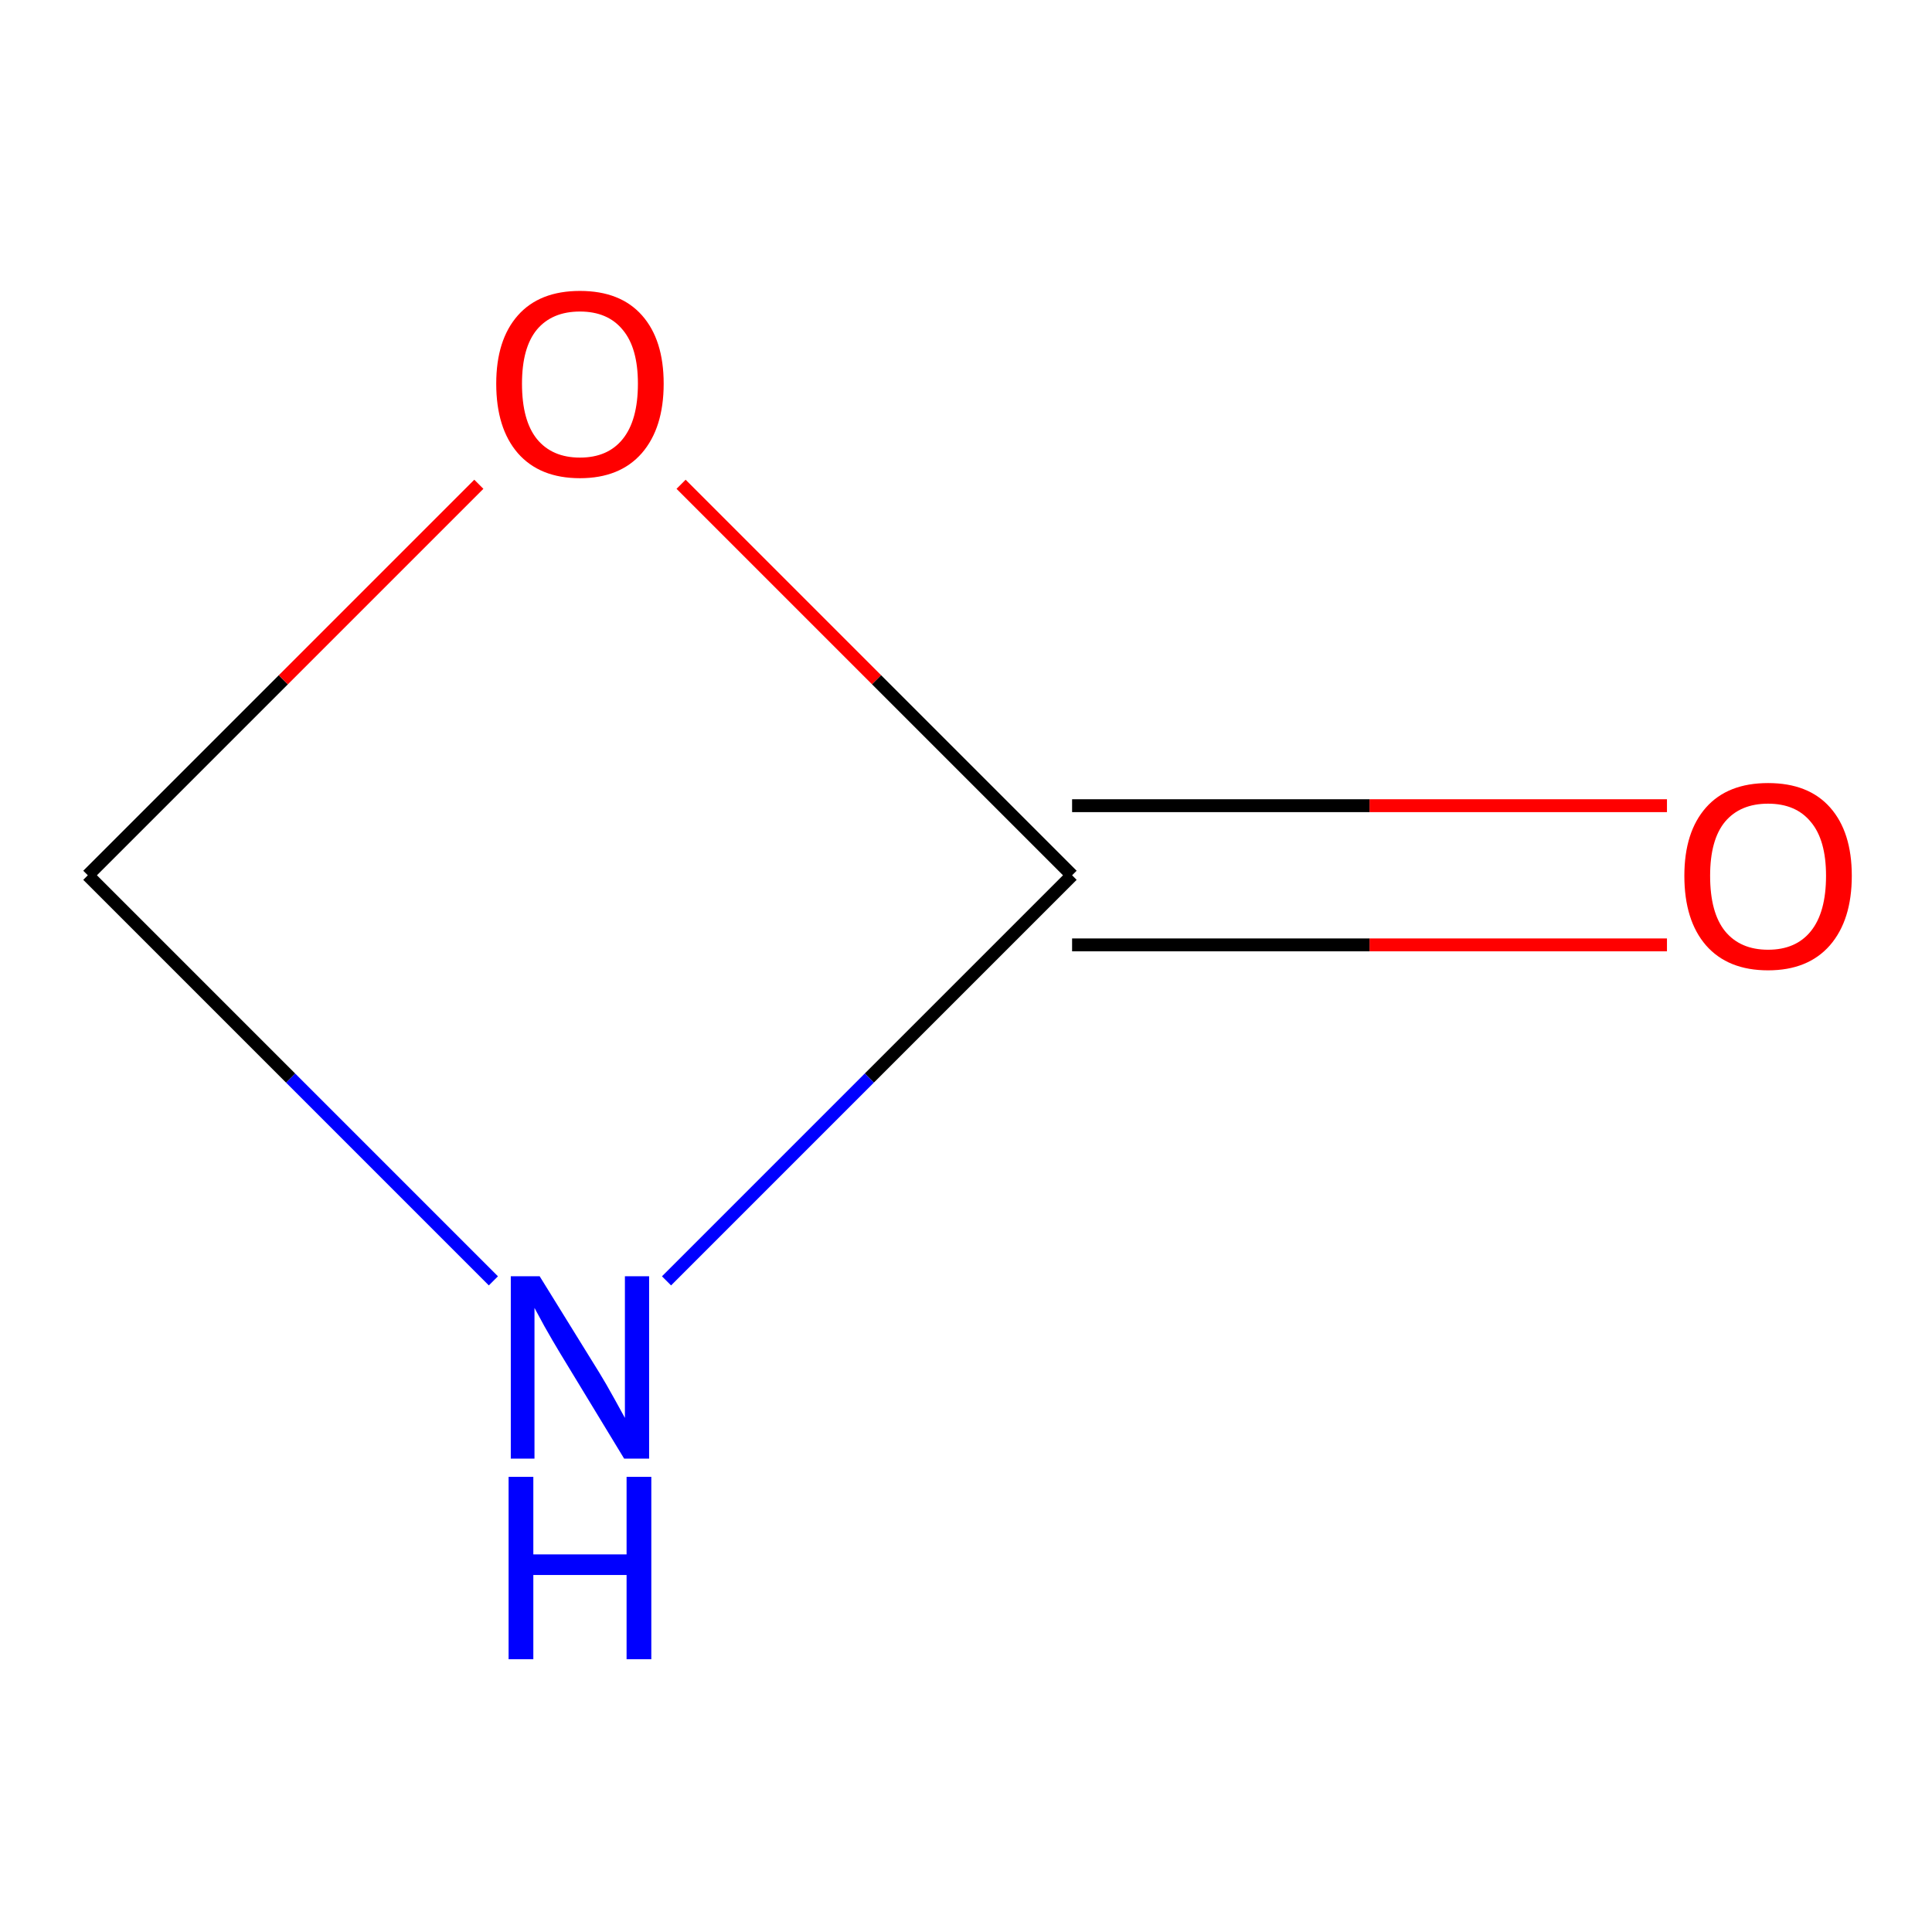 <?xml version='1.0' encoding='iso-8859-1'?>
<svg version='1.1' baseProfile='full'
              xmlns='http://www.w3.org/2000/svg'
                      xmlns:rdkit='http://www.rdkit.org/xml'
                      xmlns:xlink='http://www.w3.org/1999/xlink'
                  xml:space='preserve'
width='300px' height='300px' viewBox='0 0 300 300'>
<!-- END OF HEADER -->
<rect style='opacity:1.0;fill:#FFFFFF;stroke:none' width='300' height='300' x='0' y='0'> </rect>
<rect style='opacity:1.0;fill:#FFFFFF;stroke:none' width='300' height='300' x='0' y='0'> </rect>
<path class='bond-0 atom-0 atom-1' d='M 258.845,125.107 L 212.659,125.107' style='fill:none;fill-rule:evenodd;stroke:#FF0000;stroke-width:2.0px;stroke-linecap:butt;stroke-linejoin:miter;stroke-opacity:1' />
<path class='bond-0 atom-0 atom-1' d='M 212.659,125.107 L 166.474,125.107' style='fill:none;fill-rule:evenodd;stroke:#000000;stroke-width:2.0px;stroke-linecap:butt;stroke-linejoin:miter;stroke-opacity:1' />
<path class='bond-0 atom-0 atom-1' d='M 258.845,146.721 L 212.659,146.721' style='fill:none;fill-rule:evenodd;stroke:#FF0000;stroke-width:2.0px;stroke-linecap:butt;stroke-linejoin:miter;stroke-opacity:1' />
<path class='bond-0 atom-0 atom-1' d='M 212.659,146.721 L 166.474,146.721' style='fill:none;fill-rule:evenodd;stroke:#000000;stroke-width:2.0px;stroke-linecap:butt;stroke-linejoin:miter;stroke-opacity:1' />
<path class='bond-1 atom-1 atom-2' d='M 166.474,135.914 L 134.985,167.402' style='fill:none;fill-rule:evenodd;stroke:#000000;stroke-width:2.0px;stroke-linecap:butt;stroke-linejoin:miter;stroke-opacity:1' />
<path class='bond-1 atom-1 atom-2' d='M 134.985,167.402 L 103.497,198.891' style='fill:none;fill-rule:evenodd;stroke:#0000FF;stroke-width:2.0px;stroke-linecap:butt;stroke-linejoin:miter;stroke-opacity:1' />
<path class='bond-4 atom-4 atom-1' d='M 105.757,75.197 L 136.115,105.555' style='fill:none;fill-rule:evenodd;stroke:#FF0000;stroke-width:2.0px;stroke-linecap:butt;stroke-linejoin:miter;stroke-opacity:1' />
<path class='bond-4 atom-4 atom-1' d='M 136.115,105.555 L 166.474,135.914' style='fill:none;fill-rule:evenodd;stroke:#000000;stroke-width:2.0px;stroke-linecap:butt;stroke-linejoin:miter;stroke-opacity:1' />
<path class='bond-2 atom-2 atom-3' d='M 76.613,198.891 L 45.125,167.402' style='fill:none;fill-rule:evenodd;stroke:#0000FF;stroke-width:2.0px;stroke-linecap:butt;stroke-linejoin:miter;stroke-opacity:1' />
<path class='bond-2 atom-2 atom-3' d='M 45.125,167.402 L 13.636,135.914' style='fill:none;fill-rule:evenodd;stroke:#000000;stroke-width:2.0px;stroke-linecap:butt;stroke-linejoin:miter;stroke-opacity:1' />
<path class='bond-3 atom-3 atom-4' d='M 13.636,135.914 L 43.995,105.555' style='fill:none;fill-rule:evenodd;stroke:#000000;stroke-width:2.0px;stroke-linecap:butt;stroke-linejoin:miter;stroke-opacity:1' />
<path class='bond-3 atom-3 atom-4' d='M 43.995,105.555 L 74.353,75.197' style='fill:none;fill-rule:evenodd;stroke:#FF0000;stroke-width:2.0px;stroke-linecap:butt;stroke-linejoin:miter;stroke-opacity:1' />
<path  class='atom-0' d='M 261.546 135.994
Q 261.546 129.194, 264.906 125.394
Q 268.266 121.594, 274.546 121.594
Q 280.826 121.594, 284.186 125.394
Q 287.546 129.194, 287.546 135.994
Q 287.546 142.874, 284.146 146.794
Q 280.746 150.674, 274.546 150.674
Q 268.306 150.674, 264.906 146.794
Q 261.546 142.914, 261.546 135.994
M 274.546 147.474
Q 278.866 147.474, 281.186 144.594
Q 283.546 141.674, 283.546 135.994
Q 283.546 130.434, 281.186 127.634
Q 278.866 124.794, 274.546 124.794
Q 270.226 124.794, 267.866 127.594
Q 265.546 130.394, 265.546 135.994
Q 265.546 141.714, 267.866 144.594
Q 270.226 147.474, 274.546 147.474
' fill='#FF0000'/>
<path  class='atom-2' d='M 83.795 198.173
L 93.075 213.173
Q 93.995 214.653, 95.475 217.333
Q 96.955 220.013, 97.035 220.173
L 97.035 198.173
L 100.795 198.173
L 100.795 226.493
L 96.915 226.493
L 86.955 210.093
Q 85.795 208.173, 84.555 205.973
Q 83.355 203.773, 82.995 203.093
L 82.995 226.493
L 79.315 226.493
L 79.315 198.173
L 83.795 198.173
' fill='#0000FF'/>
<path  class='atom-2' d='M 78.975 229.325
L 82.815 229.325
L 82.815 241.365
L 97.295 241.365
L 97.295 229.325
L 101.135 229.325
L 101.135 257.645
L 97.295 257.645
L 97.295 244.565
L 82.815 244.565
L 82.815 257.645
L 78.975 257.645
L 78.975 229.325
' fill='#0000FF'/>
<path  class='atom-4' d='M 77.055 59.575
Q 77.055 52.775, 80.415 48.975
Q 83.775 45.175, 90.055 45.175
Q 96.335 45.175, 99.695 48.975
Q 103.055 52.775, 103.055 59.575
Q 103.055 66.455, 99.655 70.375
Q 96.255 74.255, 90.055 74.255
Q 83.815 74.255, 80.415 70.375
Q 77.055 66.495, 77.055 59.575
M 90.055 71.055
Q 94.375 71.055, 96.695 68.175
Q 99.055 65.255, 99.055 59.575
Q 99.055 54.015, 96.695 51.215
Q 94.375 48.375, 90.055 48.375
Q 85.735 48.375, 83.375 51.175
Q 81.055 53.975, 81.055 59.575
Q 81.055 65.295, 83.375 68.175
Q 85.735 71.055, 90.055 71.055
' fill='#FF0000'/>
</svg>

